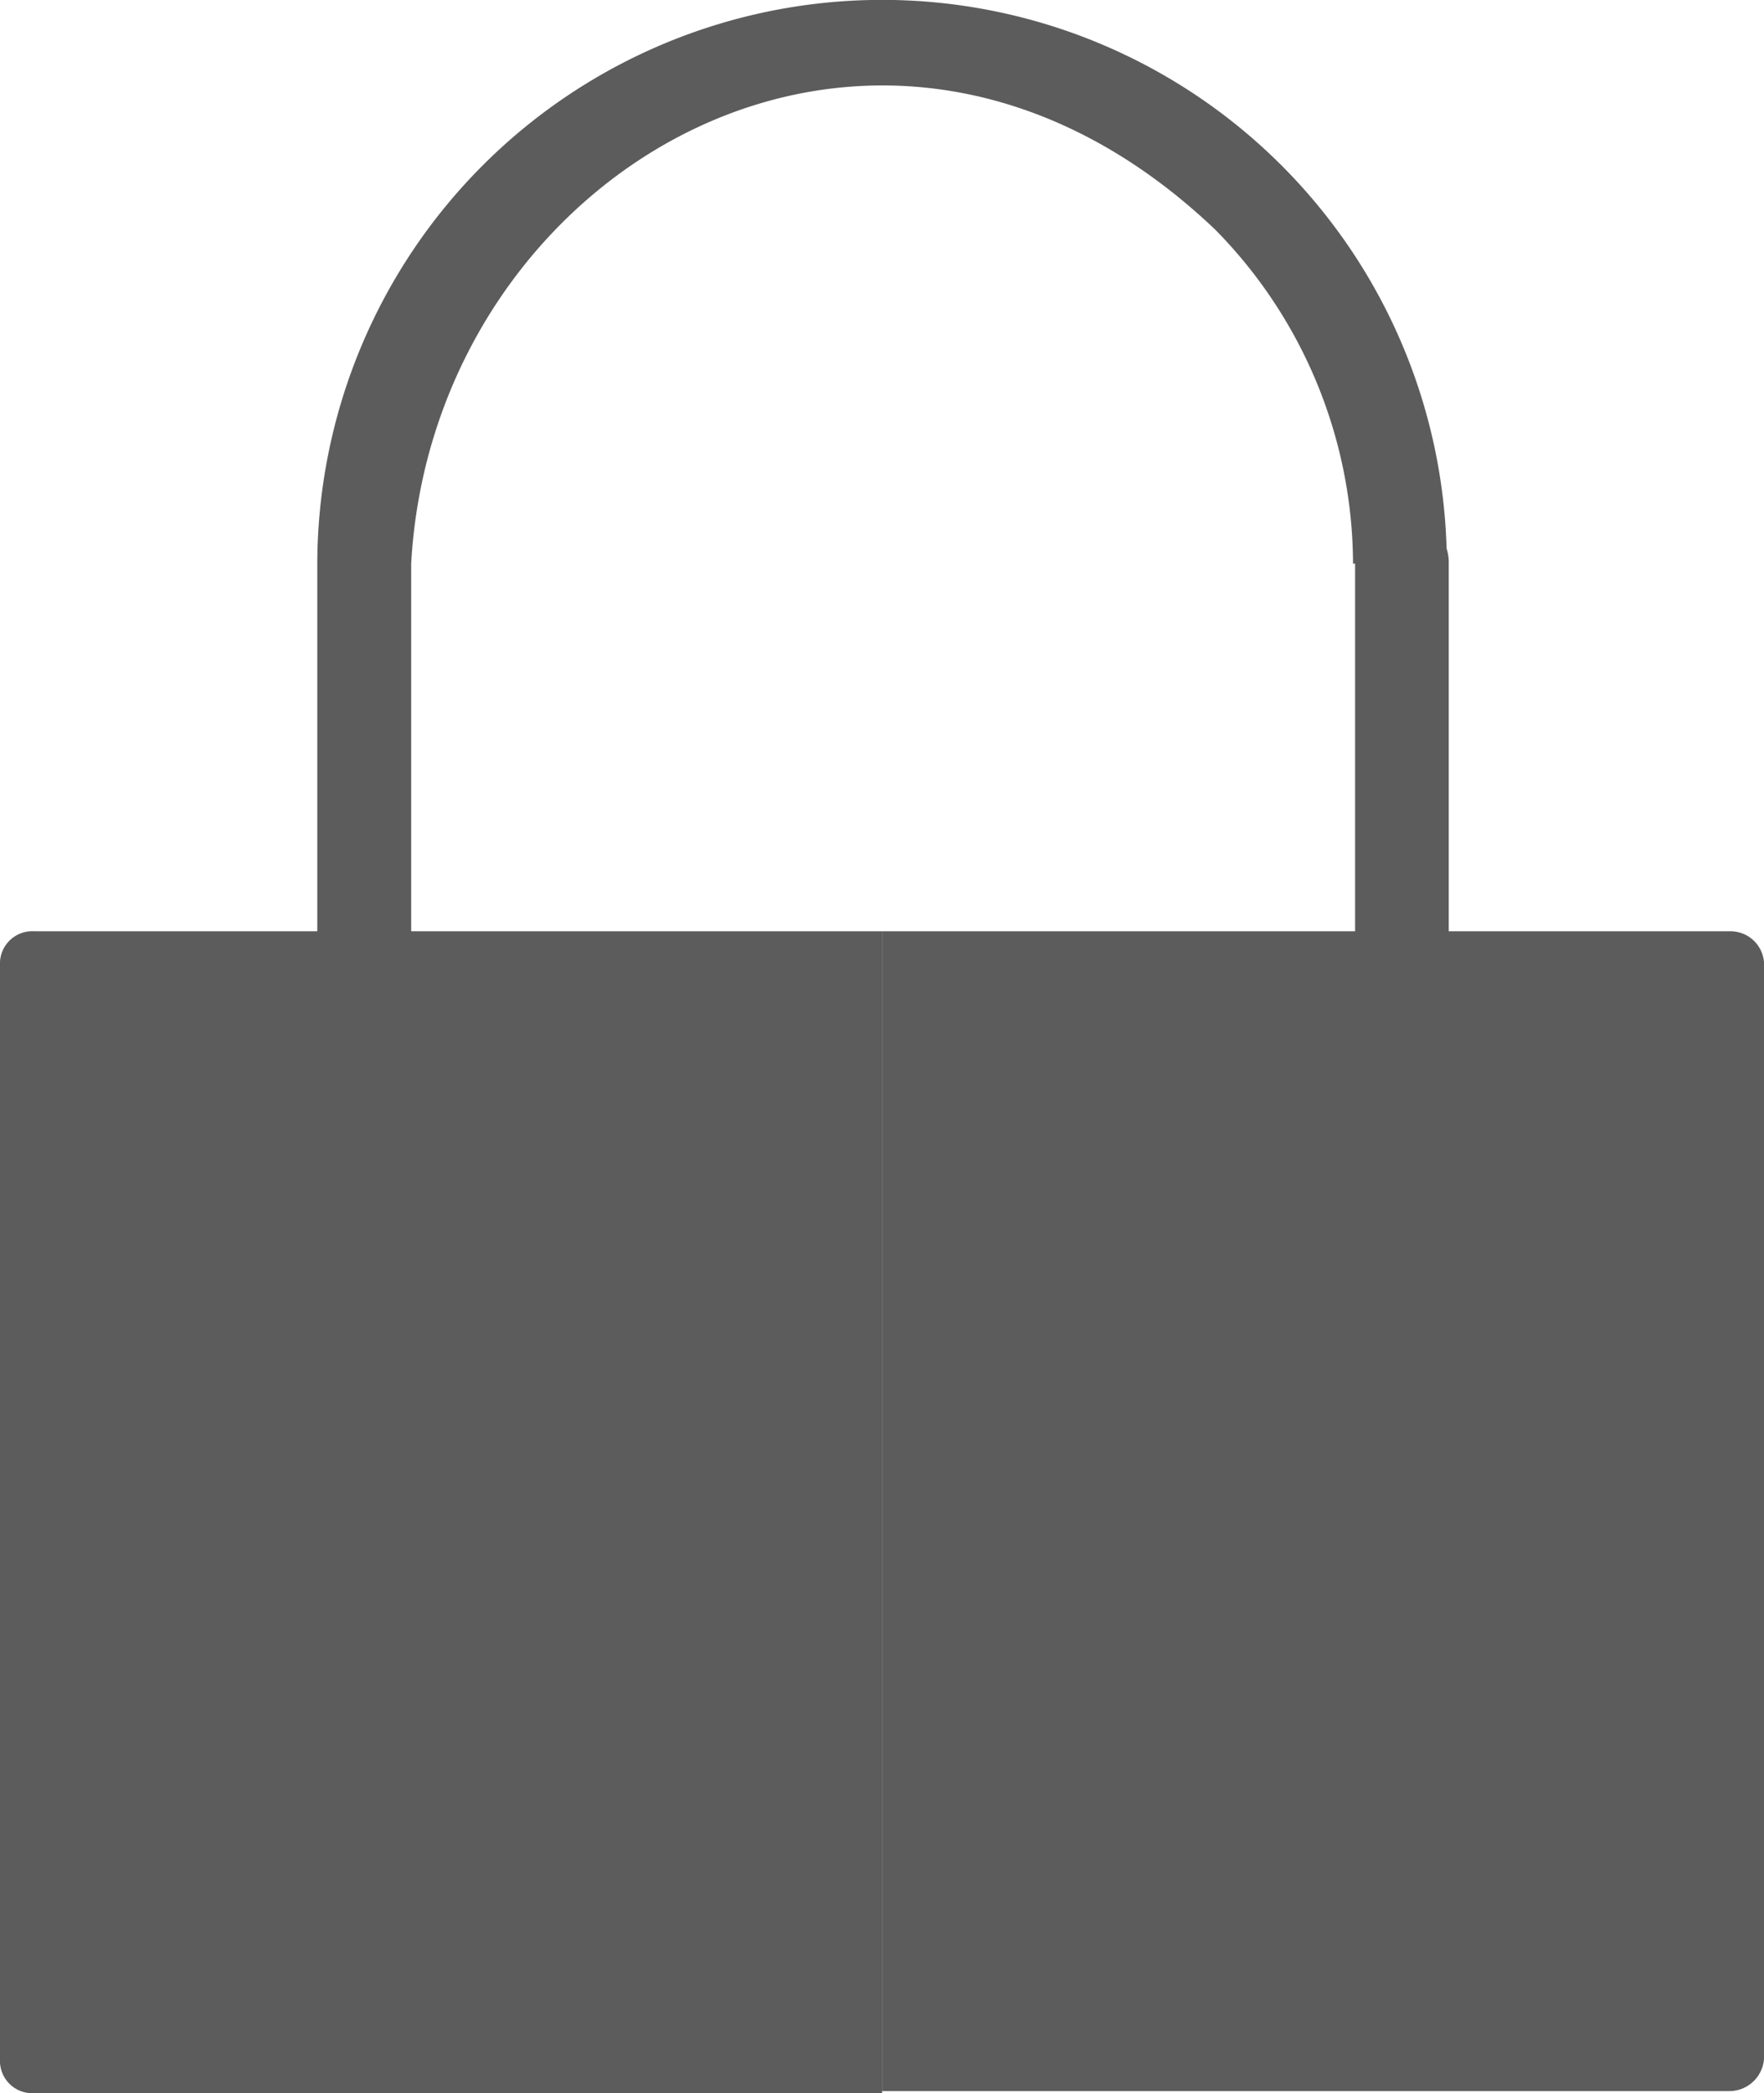 <svg id="Calque_1" data-name="Calque 1" xmlns="http://www.w3.org/2000/svg" viewBox="0 0 163.84 194.33">
	<defs>
		<style>.cls-1{fill:#5C5C5C;}.cls-2{fill:#a88f15f2;}</style>
	</defs>
	<title>newdsfsd2</title>
	<path class="cls-1" d="M210.14,17A52.4,52.4,0,0,1,225.52,54h-8.71a44.38,44.38,0,0,0-12.79-31c-31.32-29.84-72.66-5.56-74.69,31h-8.72A52.46,52.46,0,0,1,210.14,17ZM225.7,54v35H217V54a4.51,4.51,0,0,1,4.45-4.45A4.35,4.35,0,0,1,225.7,54Zm-96.37,0v35h-8.72V54a4.36,4.36,0,1,1,8.72,0Z" transform="translate(-91.14 -1.67)"/>
	<path class="cls-1" d="M173.07,88.13H94.3a3,3,0,0,0-3.16,3.15V192.85A3,3,0,0,0,94.3,196h78.77V88.13Z" transform="translate(-91.14 -1.67)"/>
	<path class="cls-1" d="M251.84,88.13H173.07v25.21h0v57.27h0v25.2h78.77a3.24,3.24,0,0,0,3.15-3.15V91.28a3.12,3.12,0,0,0-3.15-3.15Z" transform="translate(-91.14 -1.67)"/>
</svg>